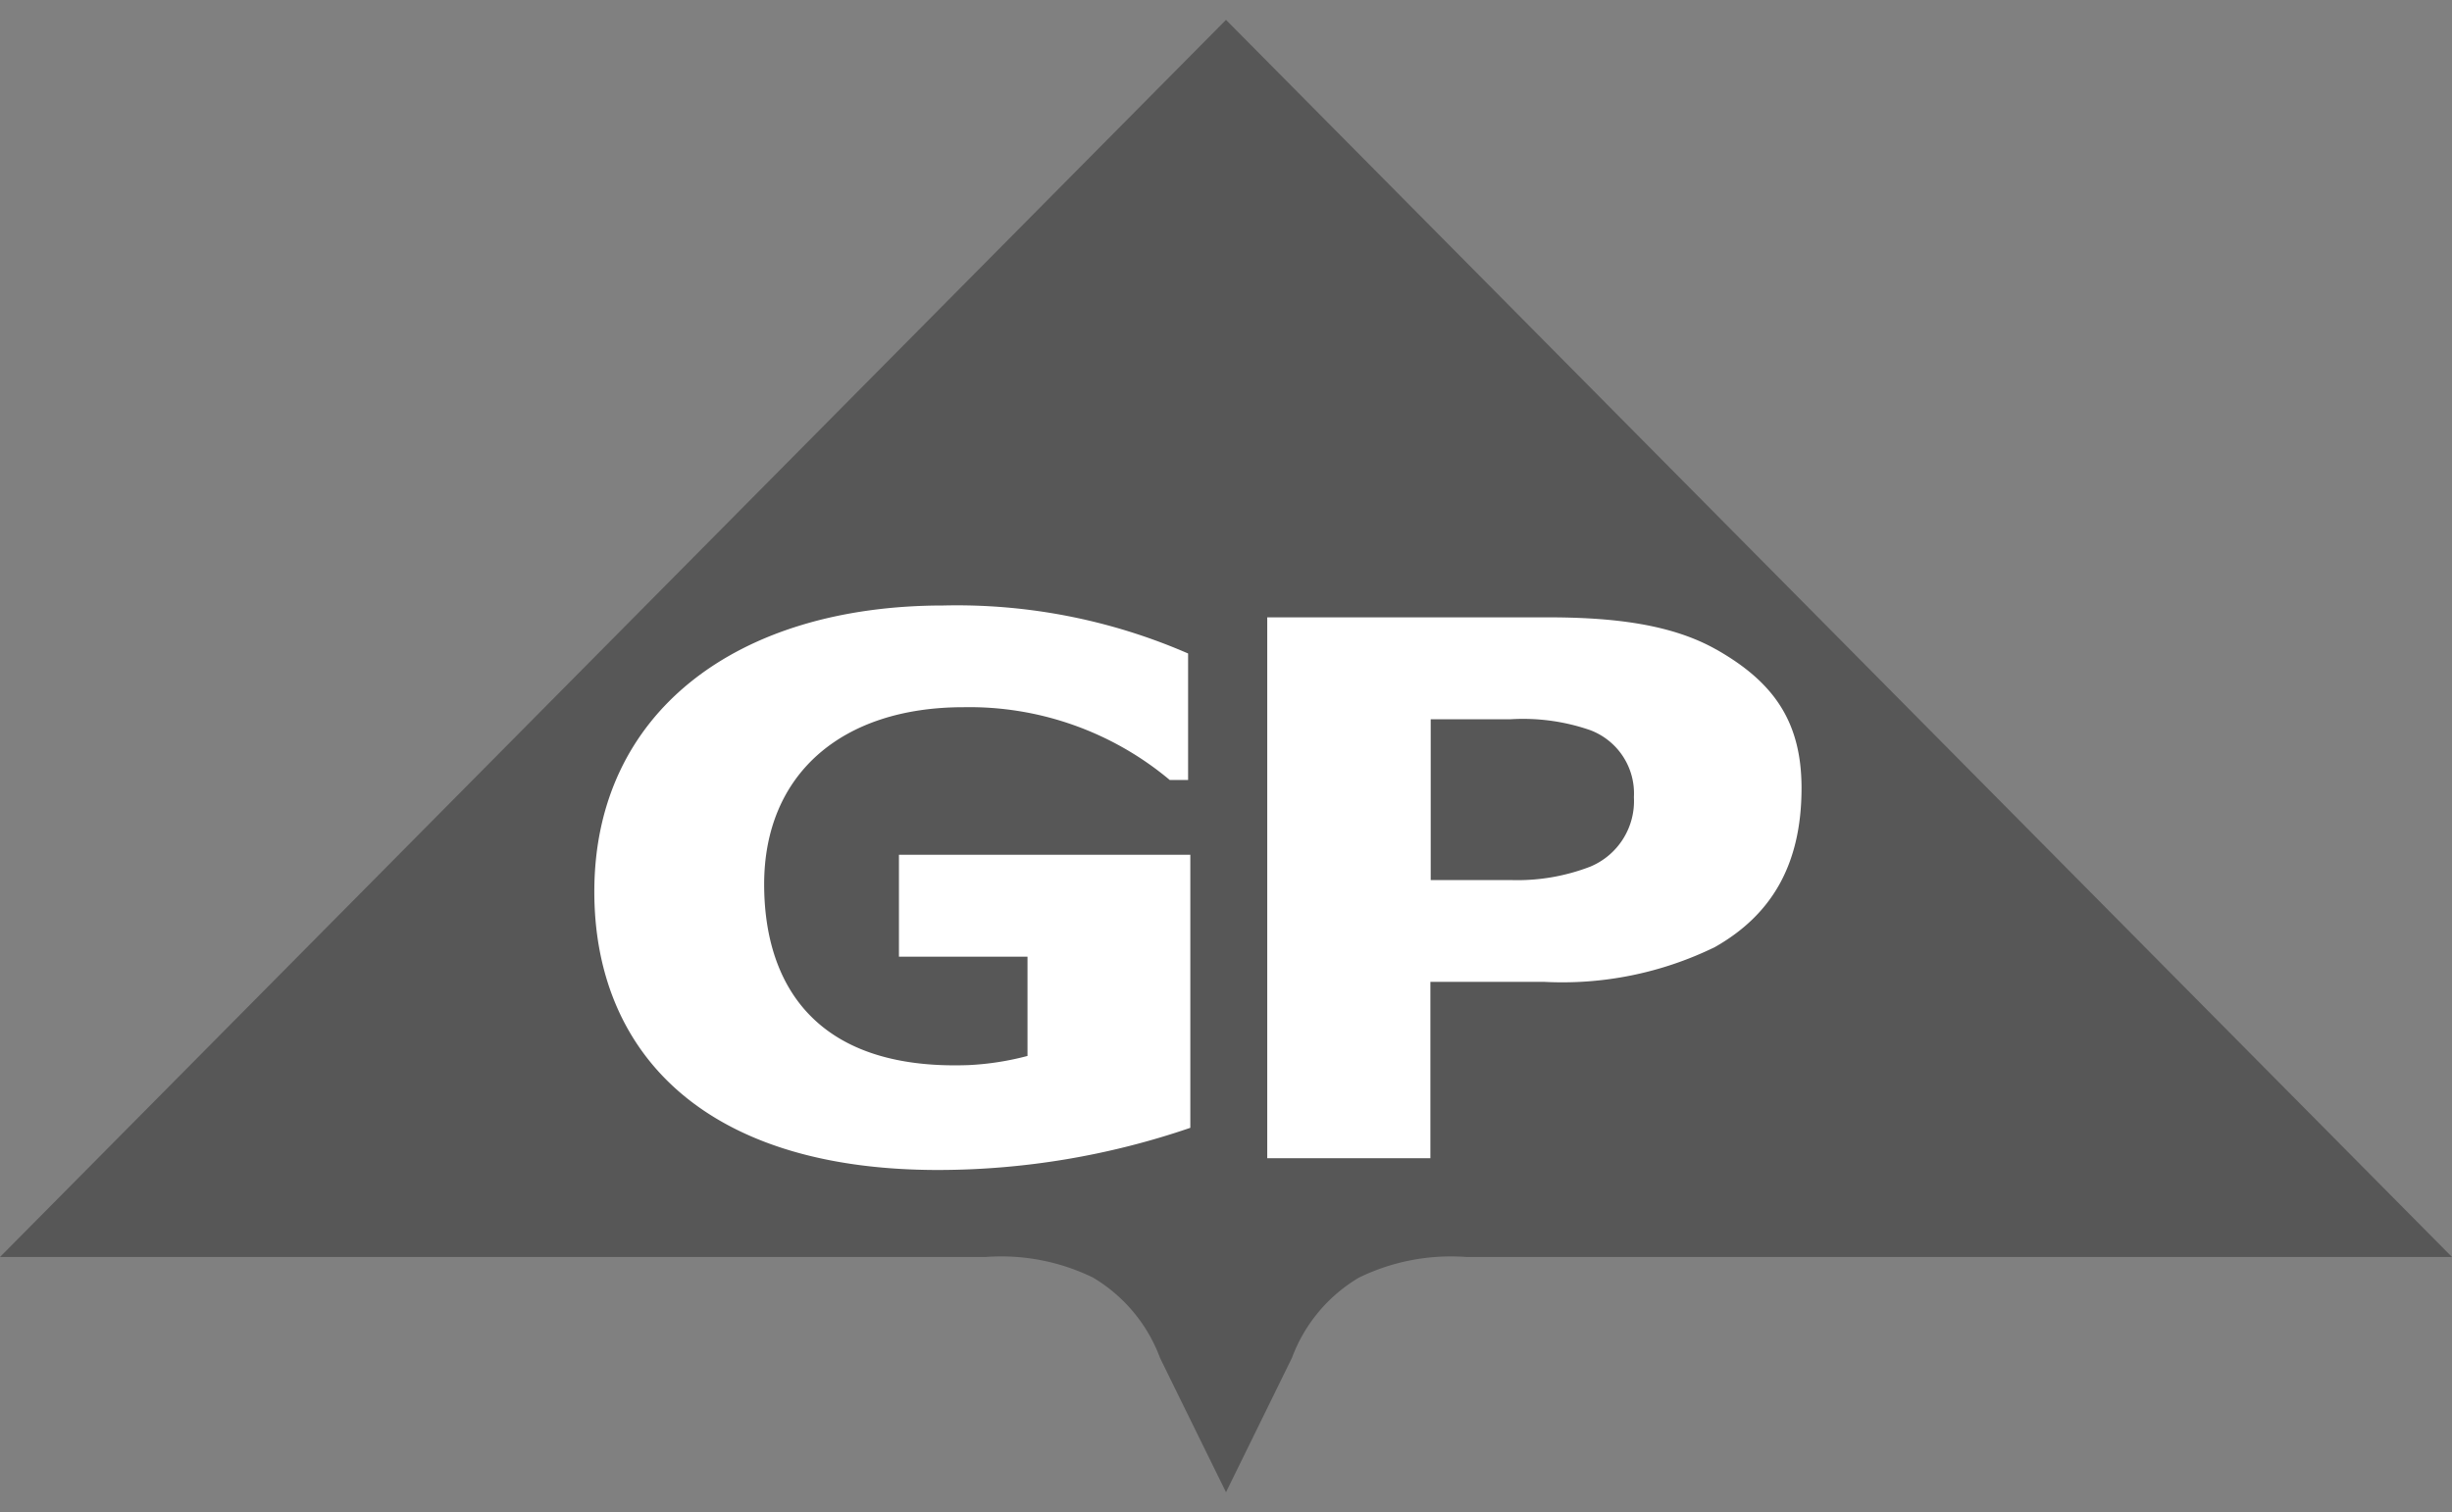 <svg xmlns="http://www.w3.org/2000/svg" xmlns:xlink="http://www.w3.org/1999/xlink" width="107" height="66" viewBox="0 0 107 66"><rect x="0" y="0" width="107" height="66" fill="#808080" stroke="none"/><defs><clipPath id="clip-path"><rect id="Rectangle_205" data-name="Rectangle 205" width="107" height="66" transform="translate(1120.561 207)" fill="#fff" stroke="#707070" stroke-width="1"></rect></clipPath></defs><g id="Mask_Group_21" data-name="Mask Group 21" transform="translate(-1120.561 -207)" clip-path="url(#clip-path)"><g id="Layer_2" data-name="Layer 2" transform="translate(1120.561 207.867)"><g id="Layer_1" data-name="Layer 1"><g id="g2412"><path id="path2430" d="M53.5,0,107,54H63.991a9.148,9.148,0,0,0-4.69.9A6.833,6.833,0,0,0,56.379,58.4L53.5,64.267s-2.882-5.86-2.879-5.864A6.863,6.863,0,0,0,47.7,54.9a9.116,9.116,0,0,0-4.686-.9H0L53.5,0" fill="#575757"></path><path id="path2432" d="M51.943,48.361a34.031,34.031,0,0,1-11,1.841c-10.45,0-15.008-5.334-15.008-12.147,0-7.815,6.2-12.493,15.236-12.493a25.274,25.274,0,0,1,10.675,2.095v5.522h-.8a13.617,13.617,0,0,0-9-3.177c-5.341,0-8.7,2.945-8.7,7.73,0,4.218,2.1,8.135,8.915,7.892a12.254,12.254,0,0,0,2.577-.4V40.892h-5.61v-4.45H51.943V48.358" fill="#fff"></path><path id="path2434" d="M71.3,33.928a3.1,3.1,0,0,1-1.914,3.037,8.834,8.834,0,0,1-3.453.582h-3.5v-7.02h3.5A8.956,8.956,0,0,1,69.384,31,2.95,2.95,0,0,1,71.3,33.928Zm3.585-6.449c-1.947-1.1-4.476-1.4-7.362-1.4H55.3v23.61h7.119v-7.7h4.944a15.167,15.167,0,0,0,7.472-1.517c2.466-1.4,3.78-3.589,3.78-6.942,0-2.945-1.259-4.653-3.733-6.055" fill="#fff"></path></g></g></g></g></svg>